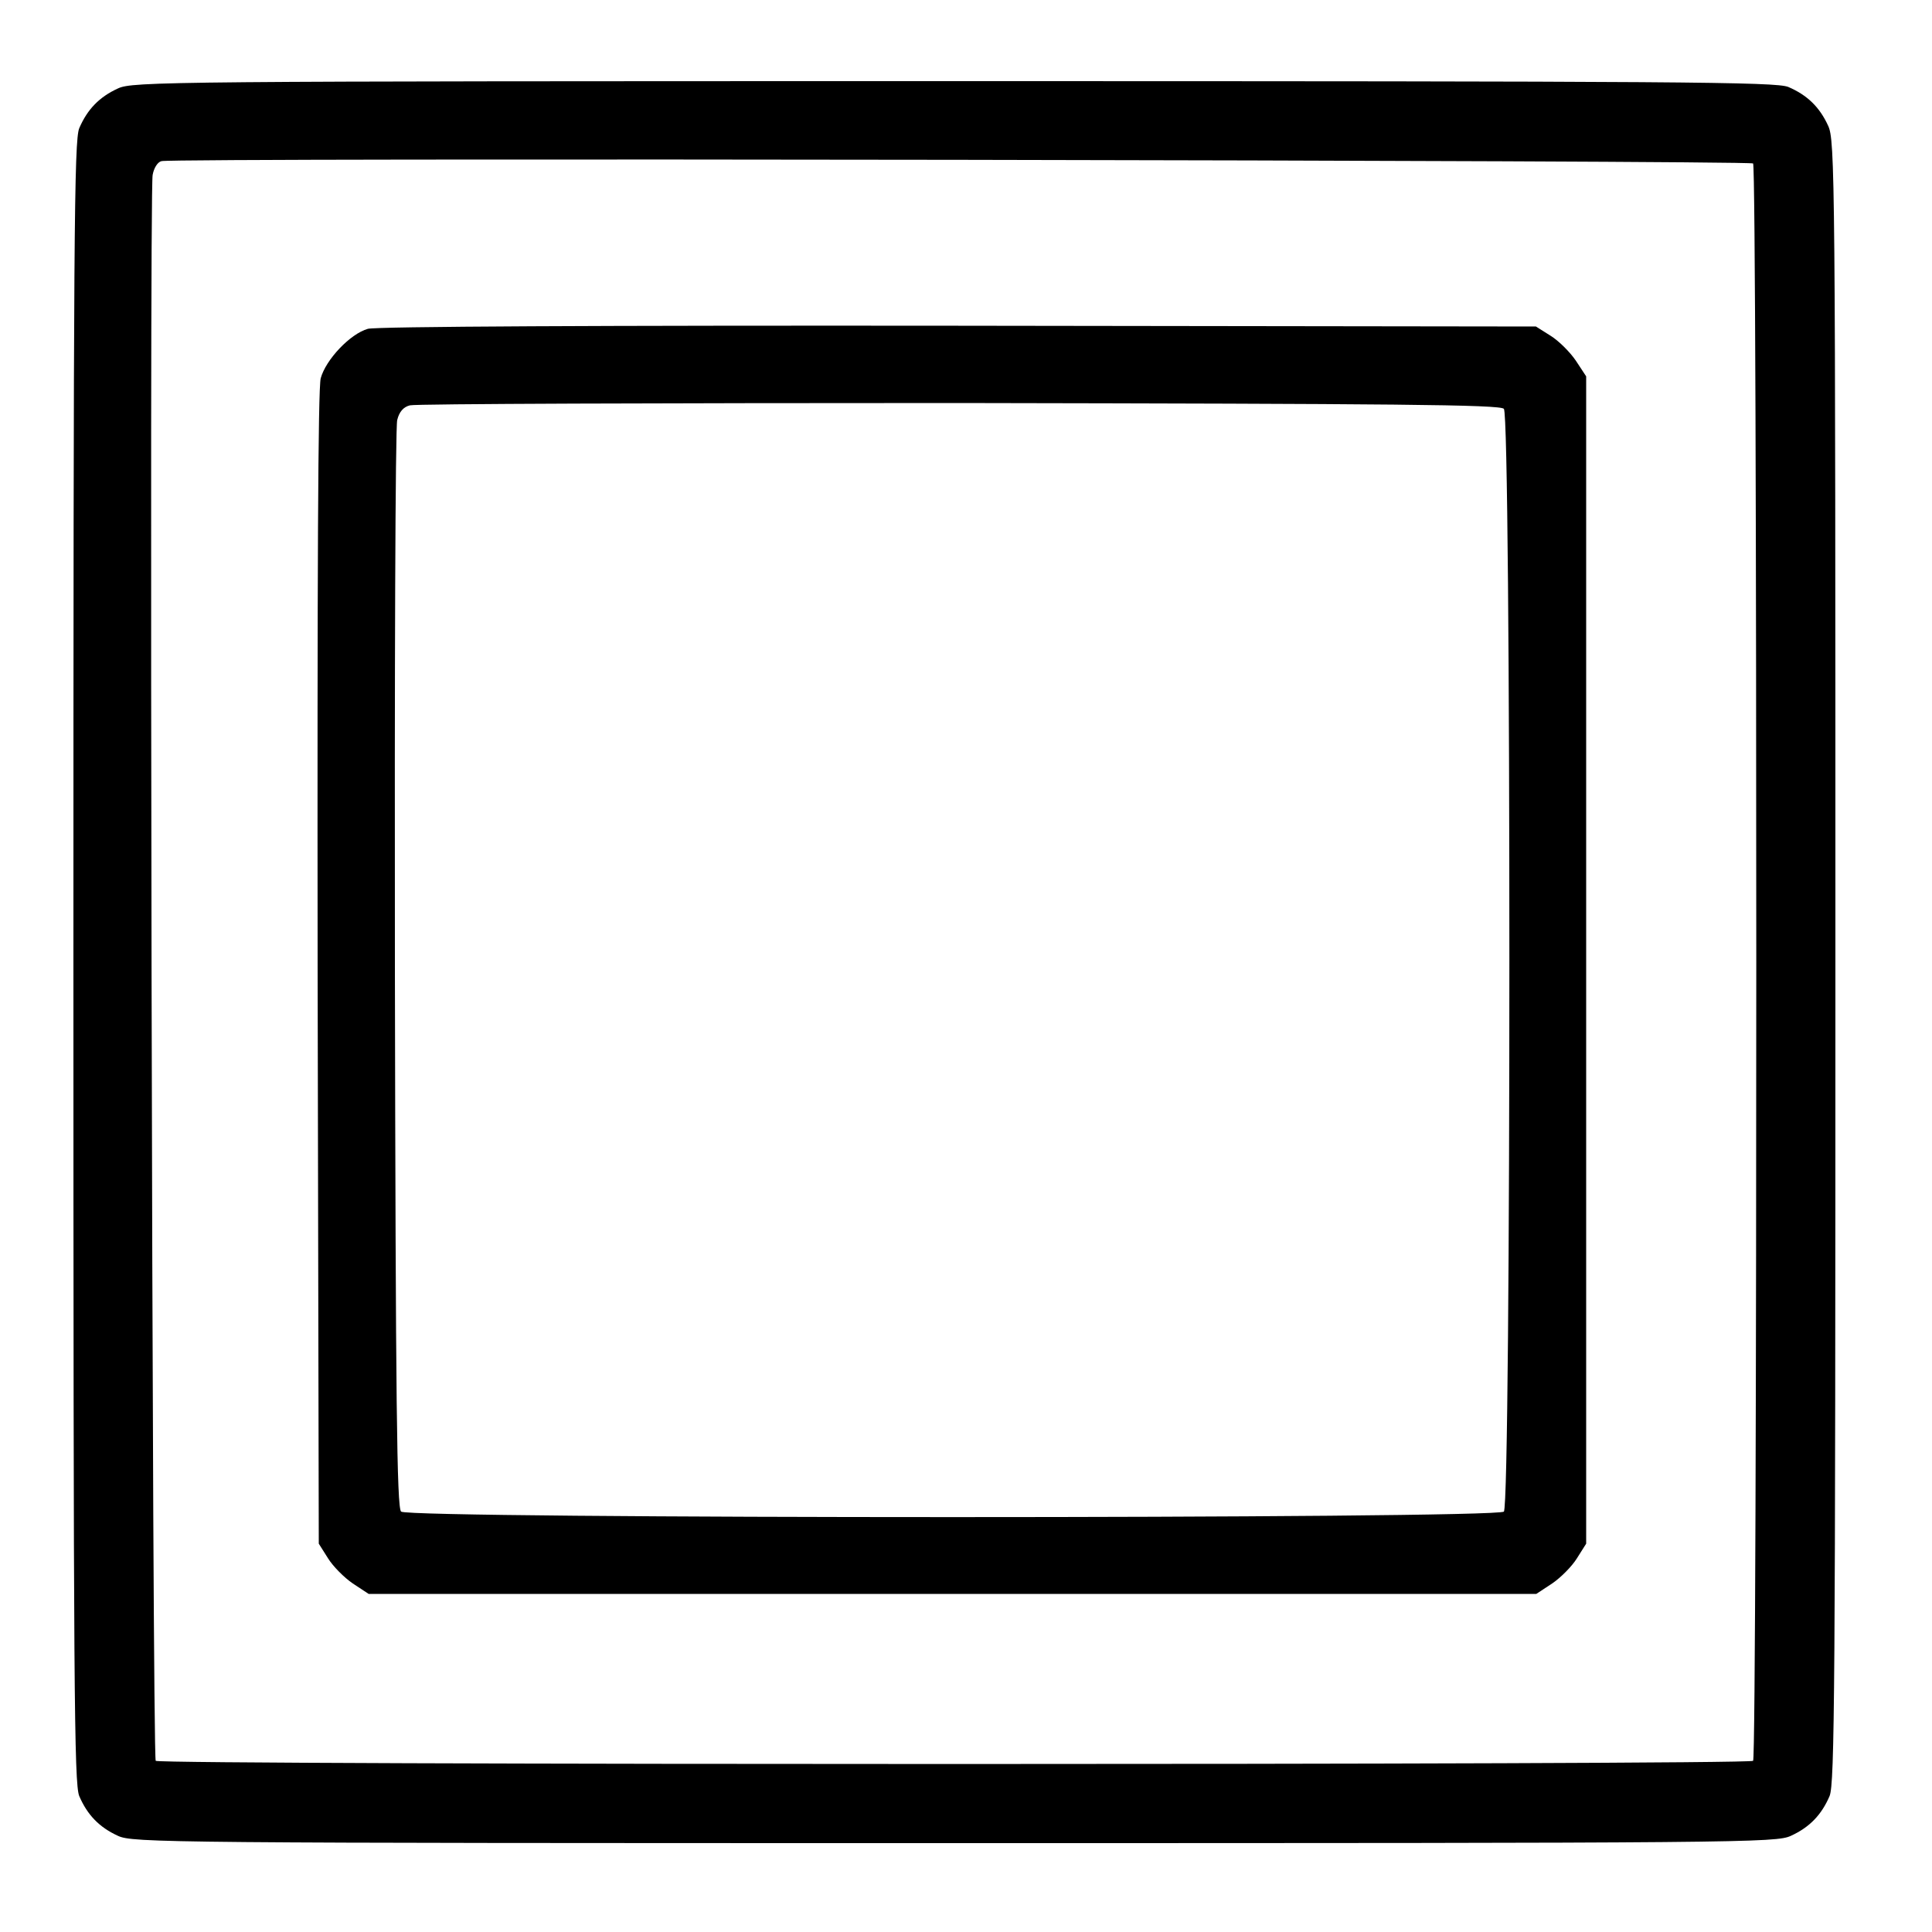 <?xml version="1.0" standalone="no"?>
<!DOCTYPE svg PUBLIC "-//W3C//DTD SVG 20010904//EN"
 "http://www.w3.org/TR/2001/REC-SVG-20010904/DTD/svg10.dtd">
<svg version="1.0" xmlns="http://www.w3.org/2000/svg"
 width="500pt" height="500pt" viewBox="0 0 500 500"
 preserveAspectRatio="xMidYMid meet">
<g transform="translate(0,500) scale(0.1,-0.1)"
fill="#000000" stroke="none">
<path d="M305 4771 c-48 -22 -79 -54 -100 -103 -13 -33 -15 -267 -15 -2158 0
-1891 2 -2125 15 -2158 21 -49 52 -81 100 -103 38 -18 120 -19 2165 -19 2045
0 2127 1 2165 19 48 22 79 54 100 103 13 33 15 266 15 2160 0 2043 -1 2125
-19 2163 -22 48 -54 79 -103 100 -33 13 -266 15 -2160 15 -2043 0 -2125 -1
-2163 -19z m4232 -194 c11 -11 11 -4123 0 -4134 -11 -11 -4123 -11 -4134 0 -9
10 -17 4053 -8 4104 3 18 13 34 23 36 31 9 4110 2 4119 -6z"/>
<path d="M952 4149 c-46 -13 -109 -80 -122 -128 -7 -27 -9 -498 -8 -1528 l3
-1488 24 -38 c13 -21 42 -50 64 -65 l41 -27 1511 0 1511 0 41 27 c22 15 51 44
64 65 l24 38 0 1511 0 1510 -27 41 c-15 22 -44 51 -65 64 l-38 24 -1495 2
c-925 1 -1508 -2 -1528 -8z m2940 -207 c19 -19 19 -2835 0 -2854 -19 -19
-2835 -19 -2854 0 -11 11 -14 279 -16 1403 -1 765 1 1404 6 1422 5 21 16 34
33 38 13 4 653 6 1421 6 1131 -2 1399 -4 1410 -15z"/>
</g>
</svg>
